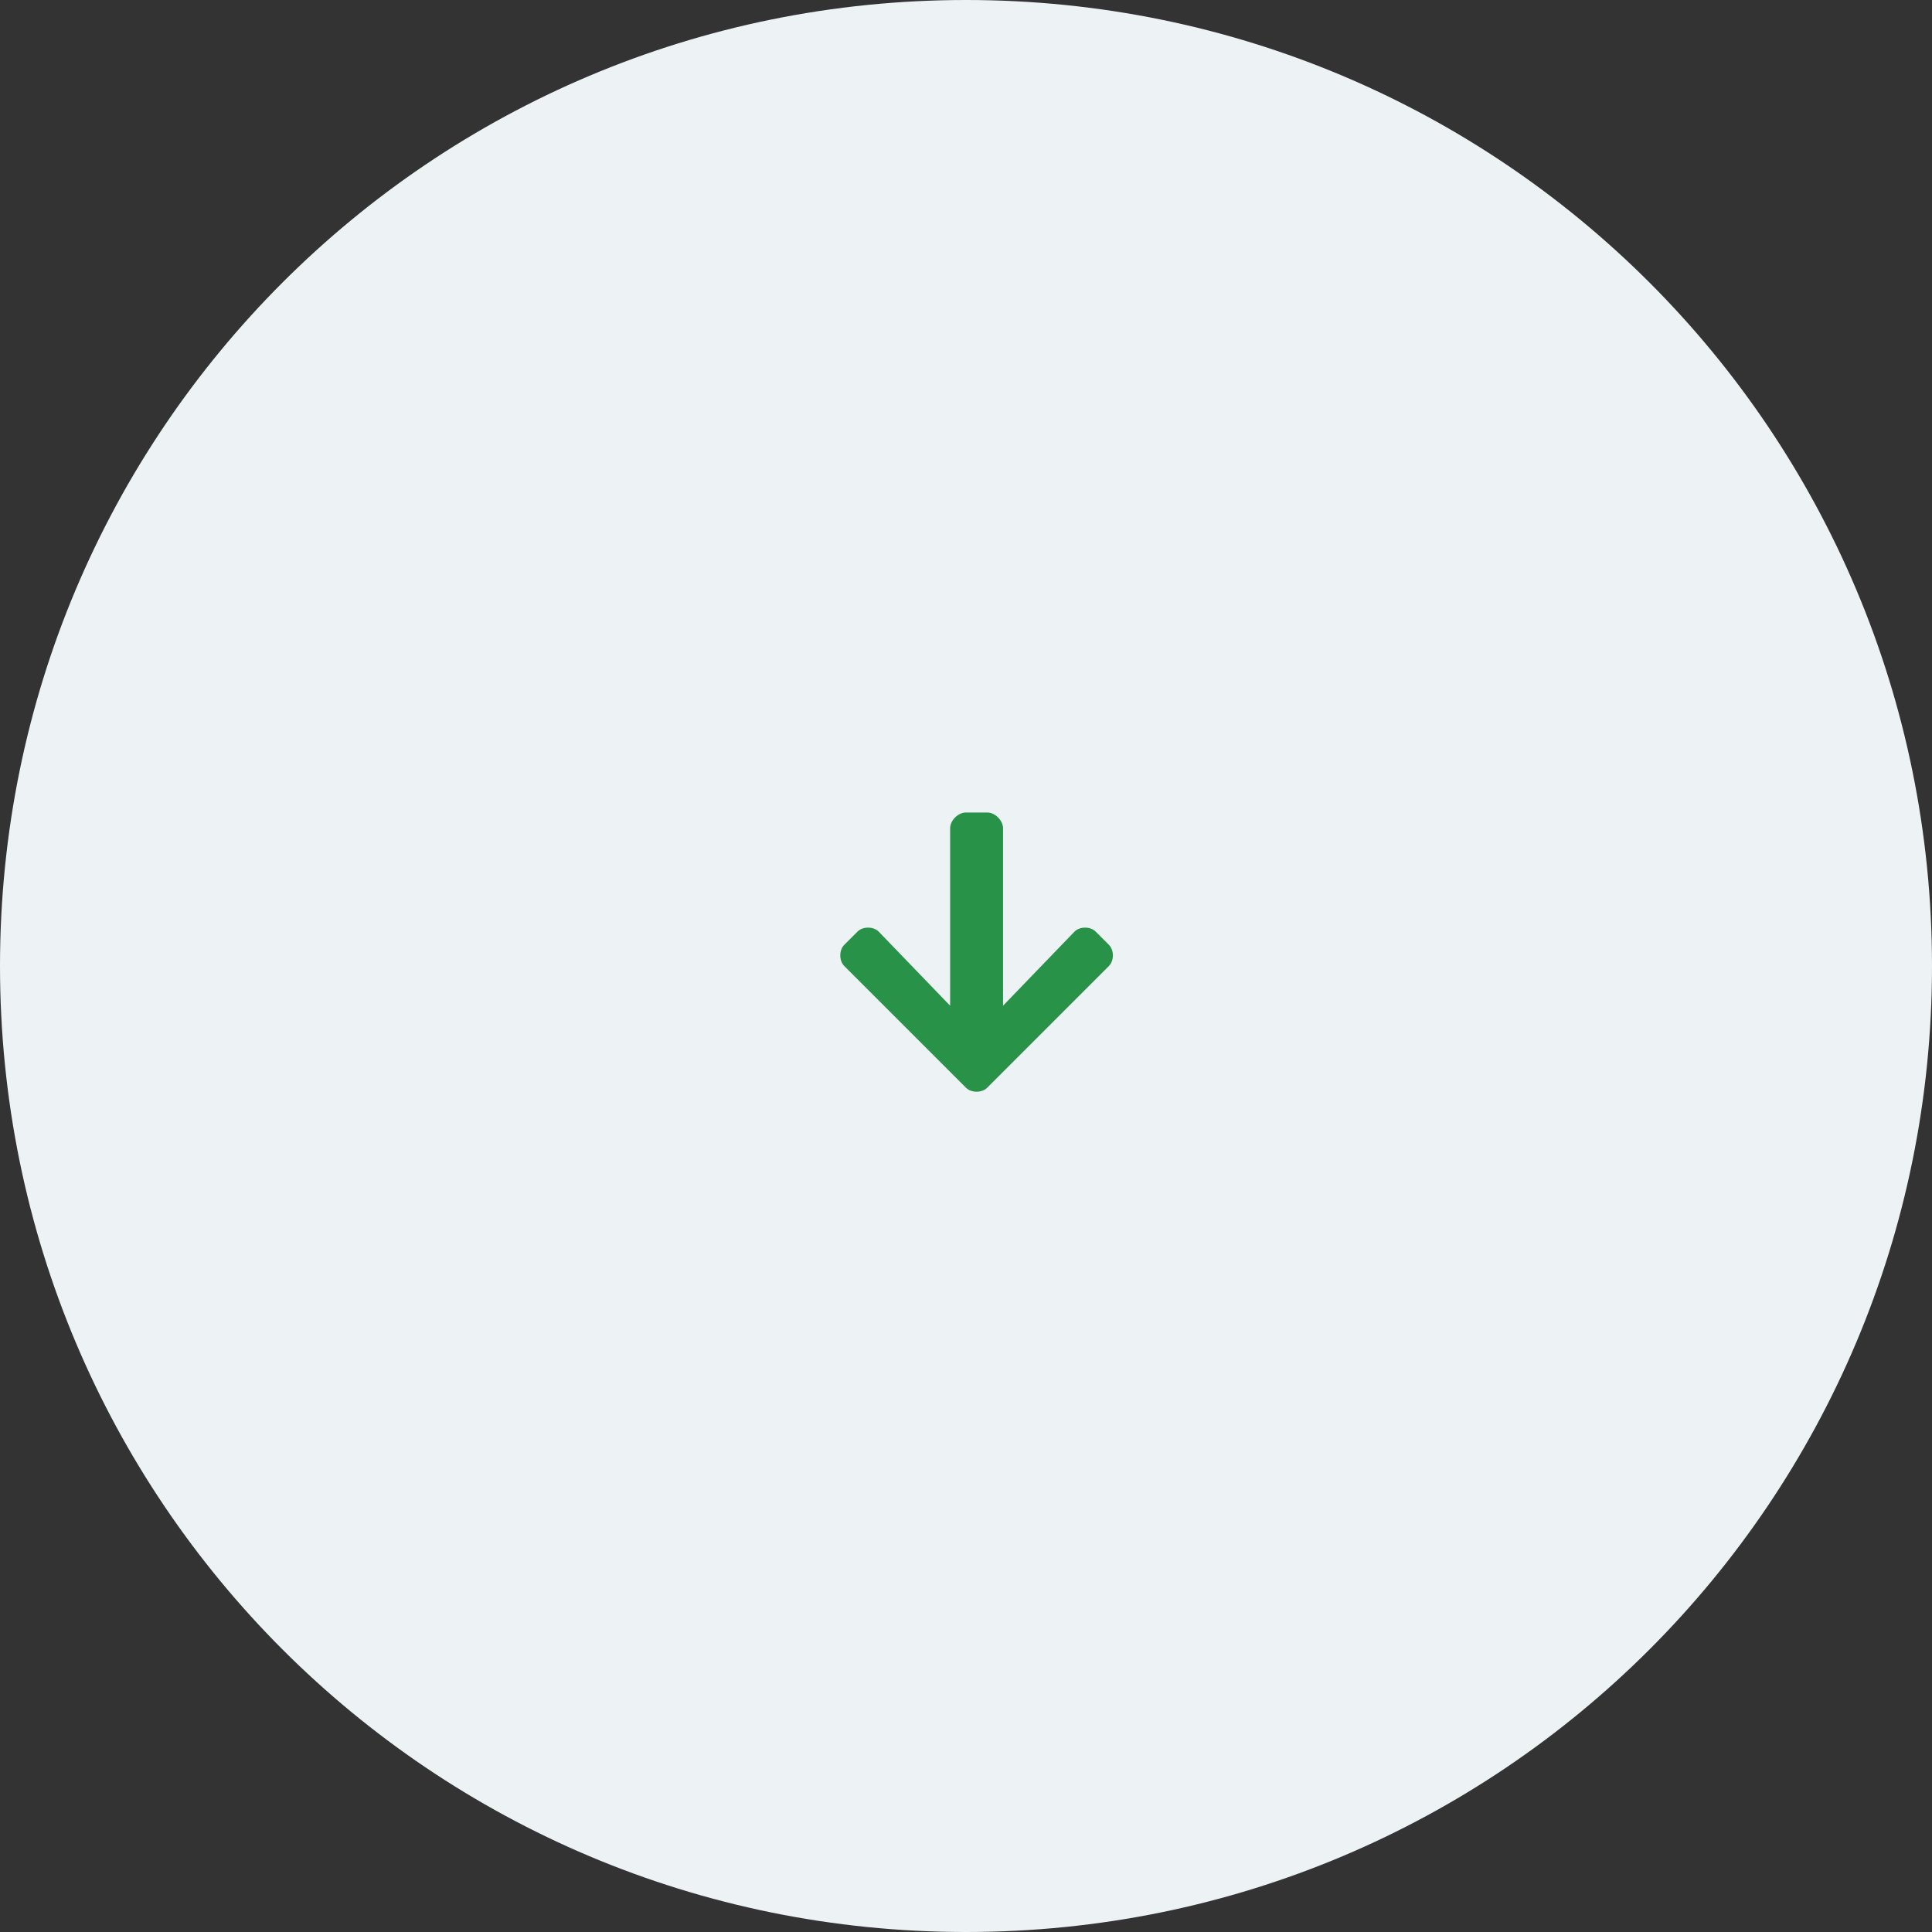 <?xml version="1.0" encoding="UTF-8"?>
<svg xmlns="http://www.w3.org/2000/svg" id="Layer_1" version="1.1" viewBox="0 0 73 73">
  <rect x="0" y="0" width="73" height="73" fill="#333333" stroke="none"/>
  <defs>
    <style>
      .st0 {
        fill: #299249;
      }

      .st1 {
        fill: #edf2f4;
      }

      .st2 {
        fill: none;
      }
    </style>
  </defs>
  <path class="st1" d="M36.5,0h0c20.2,0,36.5,16.3,36.5,36.5h0c0,20.2-16.3,36.5-36.5,36.5h0C16.3,73,0,56.7,0,36.5h0C0,16.3,16.3,0,36.5,0Z"></path>
  <rect class="st2" x="31" y="30" width="12" height="12"></rect>
  <path class="st0" d="M41.4,35.2l.5.5c.2.2.2.6,0,.8l-4.6,4.6c-.2.2-.6.2-.8,0l-4.6-4.6c-.2-.2-.2-.6,0-.8l.5-.5c.2-.2.6-.2.8,0l2.7,2.8v-6.7c0-.3.3-.6.6-.6h.8c.3,0,.6.3.6.6v6.7l2.7-2.8c.2-.2.6-.2.8,0Z"></path>
</svg>
